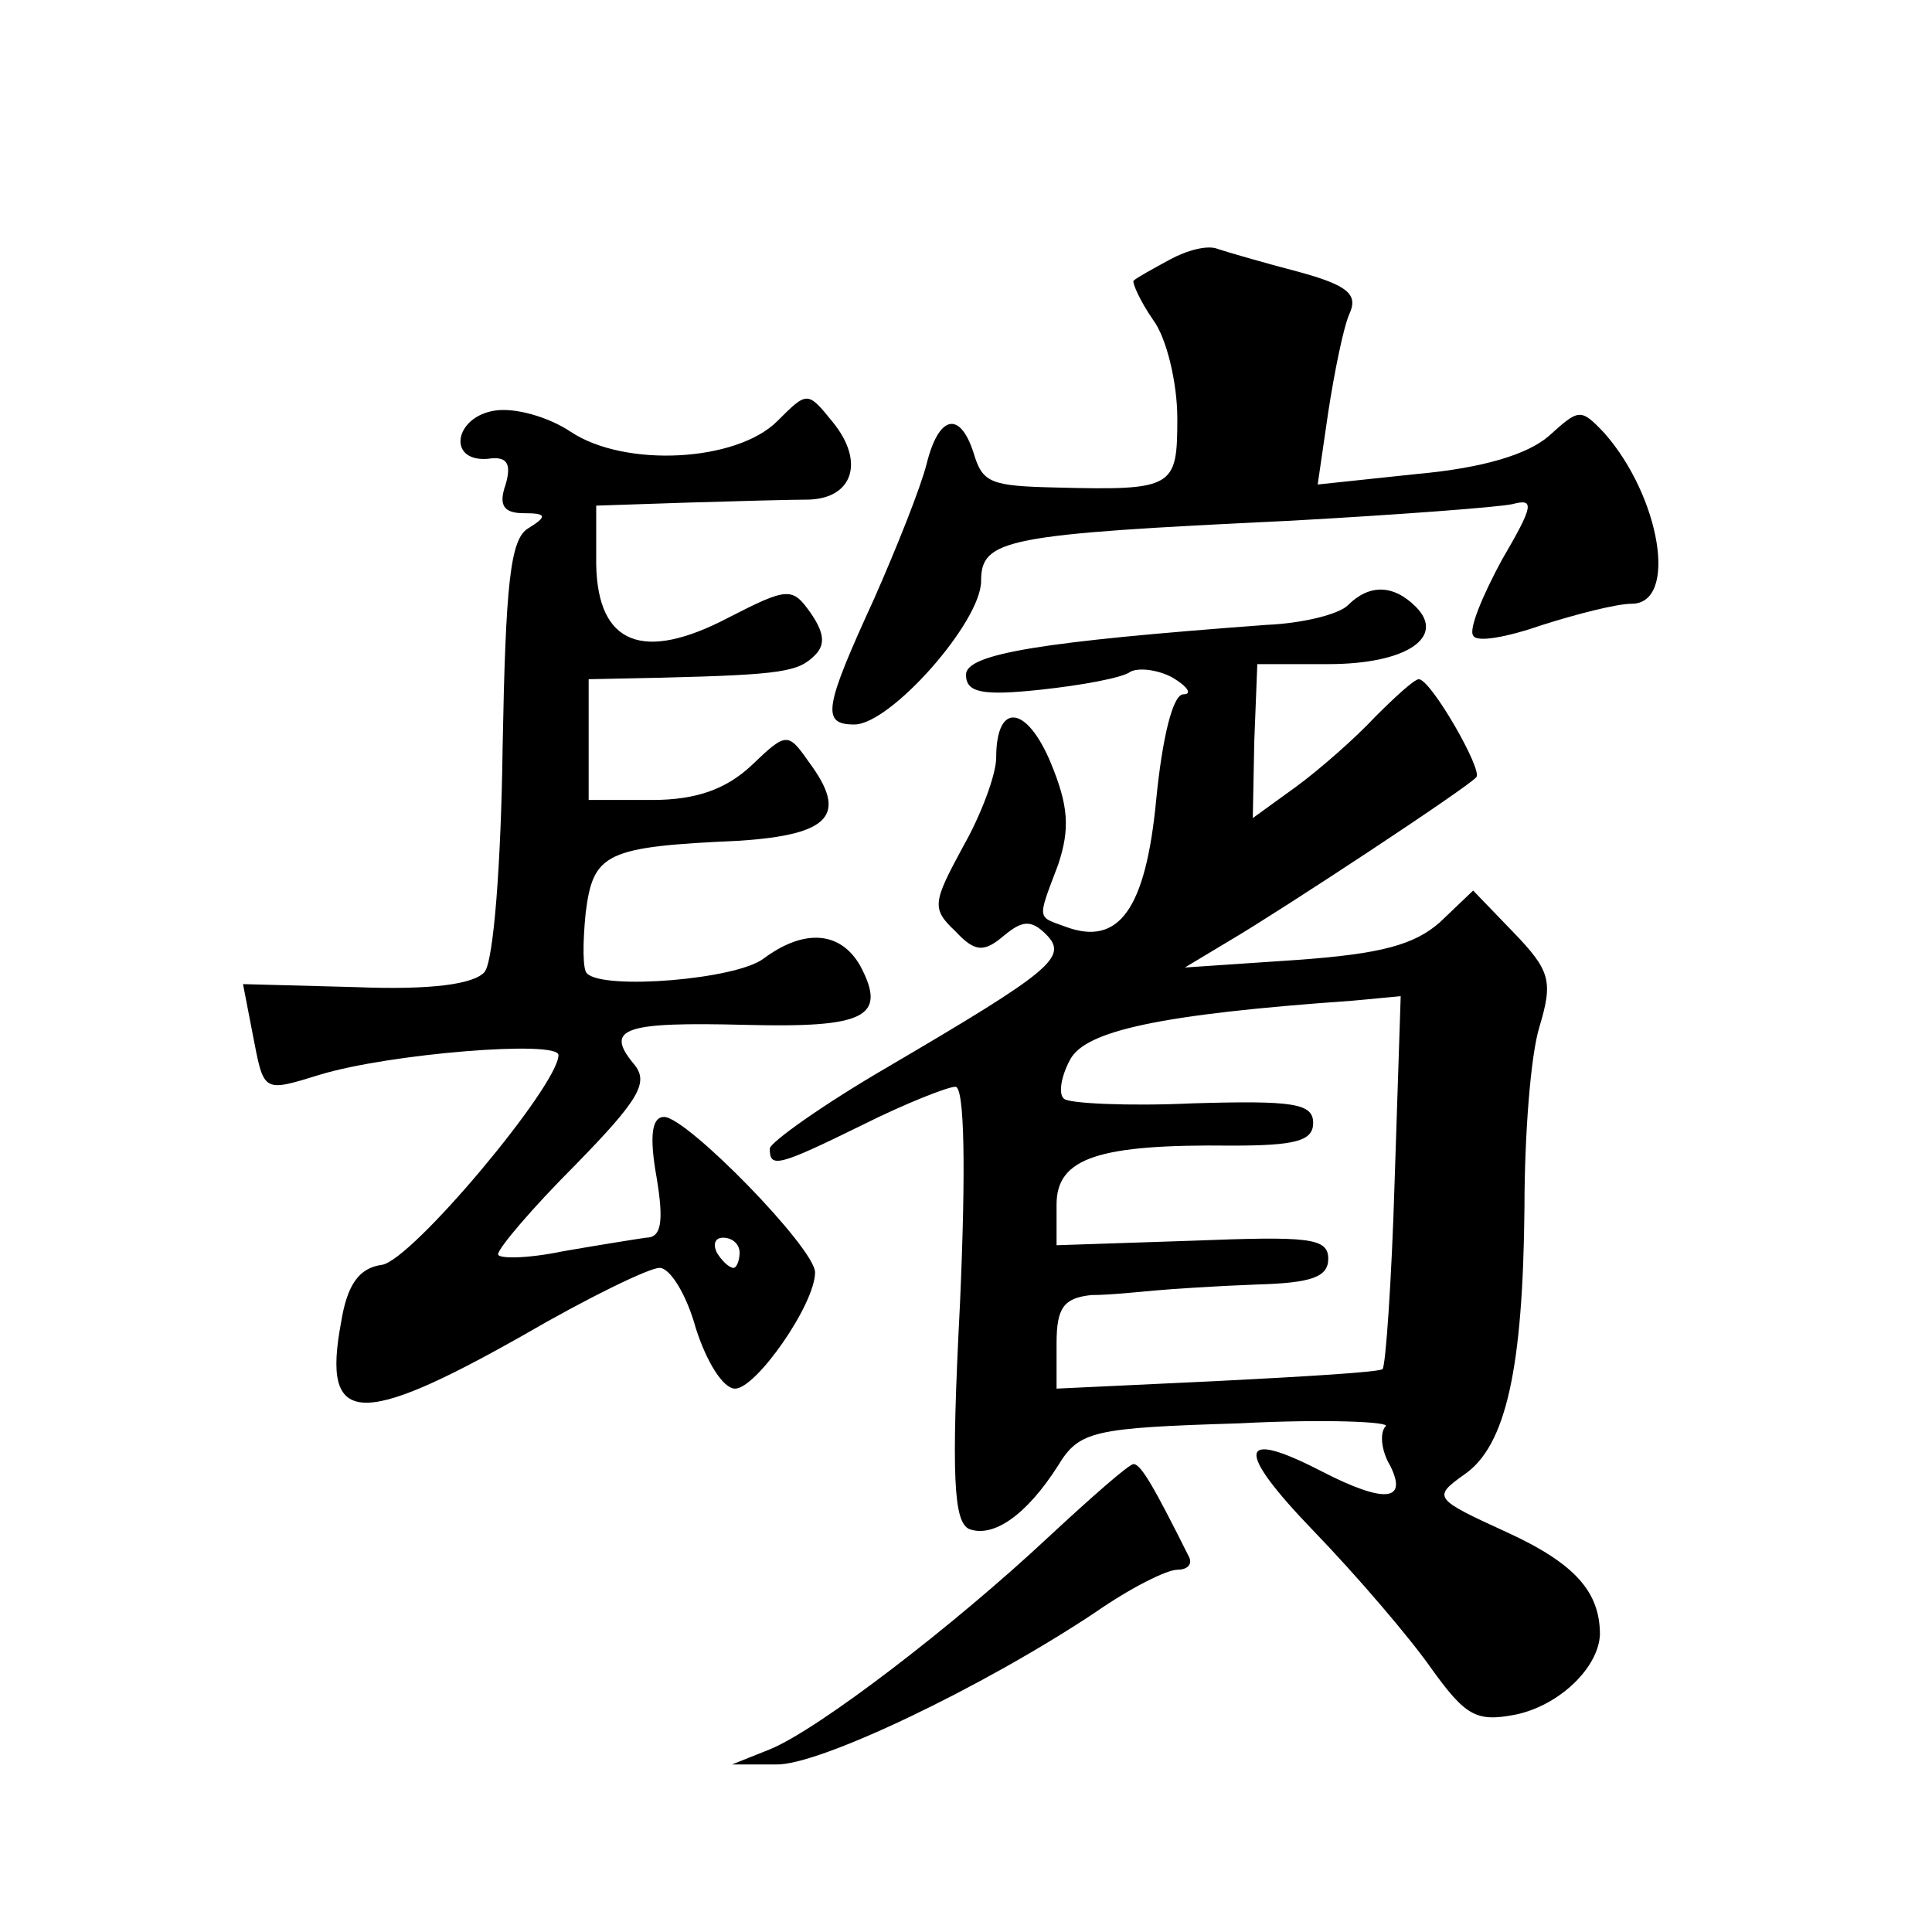 <?xml version="1.0" standalone="no"?>
<!DOCTYPE svg PUBLIC "-//W3C//DTD SVG 20010904//EN"
 "http://www.w3.org/TR/2001/REC-SVG-20010904/DTD/svg10.dtd">
<svg version="1.0" xmlns="http://www.w3.org/2000/svg"
 width="128pt" height="128pt" viewBox="0 0 128 128"
 preserveAspectRatio="xMidYMid meet">
<g transform="translate(0,128) scale(0.1,-0.1)"
fill="#0" stroke="none">
<path d="M775 1108 c-11 -6 -22 -12 -24 -14 -1 -1 4 -13 13 -26 9 -12 16 -42 16
-65 0 -46 -2 -48 -80 -46 -44 1 -49 3 -55 23 -9 28 -23 25 -31 -7 -4 -16 -20 -56
-35 -90 -33 -72 -35 -83 -13 -83 24 0 84 68 84 95 0 28 16 31 205 40 72 4 138 9
147 11 15 4 14 -1 -7 -37 -13 -24 -22 -46 -19 -50 2 -5 23 -1 46 7 22 7 49 14 59
14 31 0 19 71 -18 113 -16 17 -17 16 -37 -2 -14 -12 -43 -21 -87 -25 l-66 -7 7
48 c4 26 10 56 14 65 6 13 -1 19 -34 28 -23 6 -47 13 -53 15 -7 3 -21 -1 -32 -7z
M515 1001 c-27 -27 -101 -31 -137 -7 -15 10 -37 16 -50 14 -27 -4 -32 -34 -5 -32
13 2 16 -3 12 -17 -5 -14 -1 -19 12 -19 15 0 16 -2 3 -10 -12 -7 -15 -37 -17 -145
-1 -77 -6 -142 -12 -149 -7 -8 -35 -12 -85 -10 l-75 2 6 -31 c8 -41 6 -41 45 -29
46 14 158 23 158 13 0 -20 -97 -136 -117 -139 -15 -2 -23 -13 -27 -38 -13 -69 12
-70 120 -9 43 25 84 45 91 45 7 0 18 -18 24 -40 7 -22 18 -40 26 -40 14 0 53 56
53 77 0 16 -85 103 -100 103 -8 0 -10 -12 -5 -40 5 -30 3 -40 -7 -40 -7 -1 -32
-5 -55 -9 -24 -5 -43 -5 -43 -2 0 4 23 31 51 59 43 44 49 55 39 67 -20 24 -6 28
74 26 79 -2 94 5 76 39 -13 23 -37 25 -64 5 -18 -14 -106 -21 -117 -10 -3 2 -3
20 -1 40 5 40 13 44 102 48 60 4 72 17 46 52 -14 20 -15 20 -38 -2 -17 -16 -37
-23 -66 -23 l-42 0 0 40 0 40 48 1 c81 2 91 4 102 15 7 7 6 15 -3 28 -12 17 -15
17 -54 -3 -57 -30 -87 -18 -88 35 l0 39 60 2 c33 1 70 2 81 2 29 1 37 25 16 51
-17 21 -17 21 -37 1z m-25 -551 c0 -5 -2 -10 -4 -10 -3 0 -8 5 -11 10 -3 6 -1 10
4 10 6 0 11 -4 11 -10z M893 879 c-6 -6 -30 -12 -54 -13 -148 -11 -199 -19 -199
-33 0 -12 11 -14 49 -10 28 3 55 8 60 12 6 3 19 1 28 -4 10 -6 13 -11 7 -11 -7
0 -14 -29 -18 -70 -7 -73 -25 -97 -60 -84 -19 7 -19 4 -5 41 8 24 7 39 -5 68 -16
38 -36 40 -36 3 0 -11 -10 -38 -22 -59 -20 -37 -21 -41 -5 -56 13 -14 19 -14 32
-3 12 10 18 11 28 1 15 -15 4 -24 -105 -88 -43 -25 -78 -50 -78 -54 0 -13 5 -12
62 16 28 14 56 25 61 25 6 0 7 -54 3 -144 -6 -116 -4 -144 6 -149 16 -6 38 9 59
42 14 23 23 25 120 28 57 3 101 1 97 -2 -4 -4 -3 -16 3 -26 12 -24 -4 -25 -45 -4
-56 29 -58 15 -6 -39 29 -30 64 -71 78 -91 23 -32 30 -36 56 -31 29 6 55 31 56
53 0 28 -16 47 -62 68 -48 22 -49 23 -28 38 28 19 39 71 40 177 0 47 4 101 10 120
9 30 7 37 -17 62 l-27 28 -22 -21 c-17 -15 -39 -21 -95 -25 l-74 -5 30 18 c34 20
157 101 163 108 5 4 -30 65 -38 65 -3 0 -16 -12 -29 -25 -13 -14 -37 -35 -52 -46
l-29 -21 1 51 2 51 47 0 c52 0 78 18 58 38 -15 15 -31 15 -45 1z m31 -381 c-2 -67
-6 -123 -8 -125 -1 -2 -51 -5 -110 -8 l-106 -5 0 30 c0 24 5 30 23 32 12 0 31 2
42 3 11 1 41 3 68 4 36 1 47 5 47 17 0 14 -13 15 -90 12 l-90 -3 0 27 c0 31 28
40 116 39 42 0 54 3 54 15 0 13 -13 15 -80 13 -43 -2 -82 0 -85 3 -4 3 -2 15 4
26 10 19 59 30 187 39 l32 3 -4 -122z M695 262 c-63 -59 -153 -128 -185 -141 l-25
-10 29 0 c28 -1 137 51 212 101 23 16 47 28 54 28 6 0 10 3 8 8 -23 46 -32 62 -37
62 -3 0 -28 -22 -56 -48z"/>
</g>
</svg>

